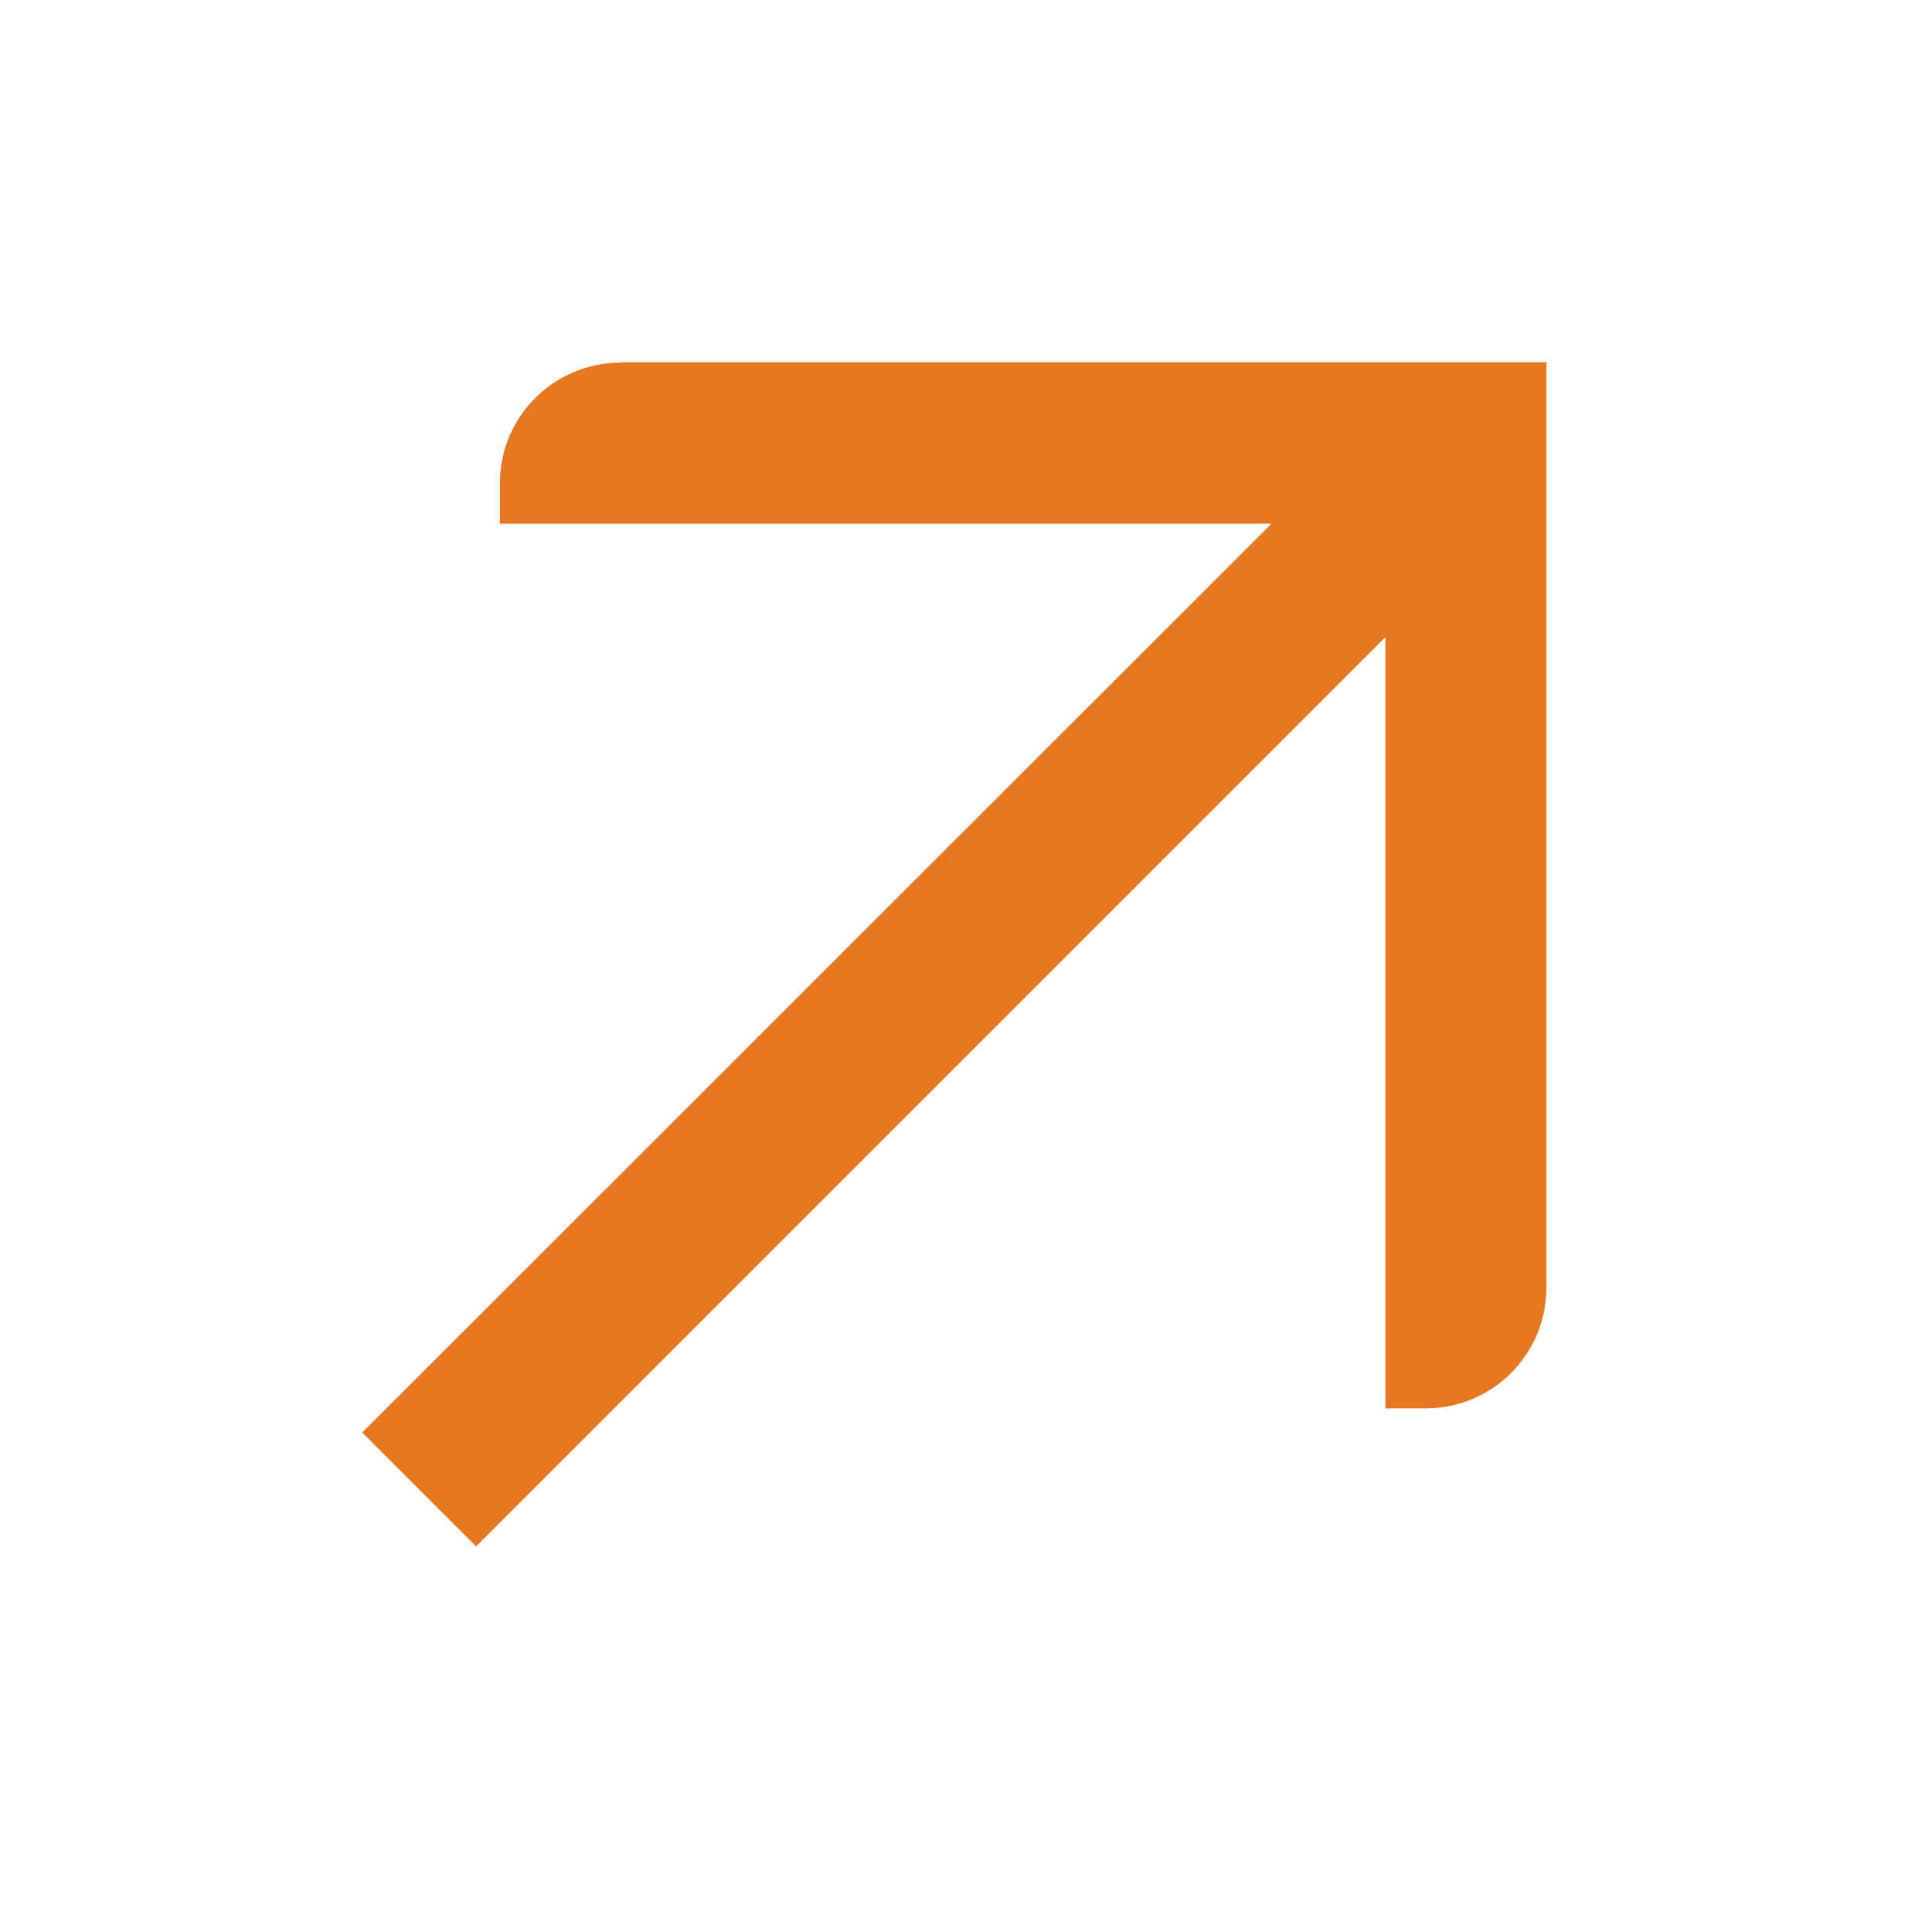 <svg width="24" height="24" viewBox="0 0 24 24" fill="none" xmlns="http://www.w3.org/2000/svg">
<path d="M7.71 4.505C6.88 4.505 6.21 5.175 6.21 6.005V6.505H15.795L4.5 17.795L5.915 19.21L17.21 7.915V17.495H17.71C18.54 17.495 19.21 16.825 19.21 15.995V4.5H7.71V4.505Z" fill="#E87722"/>
</svg>
